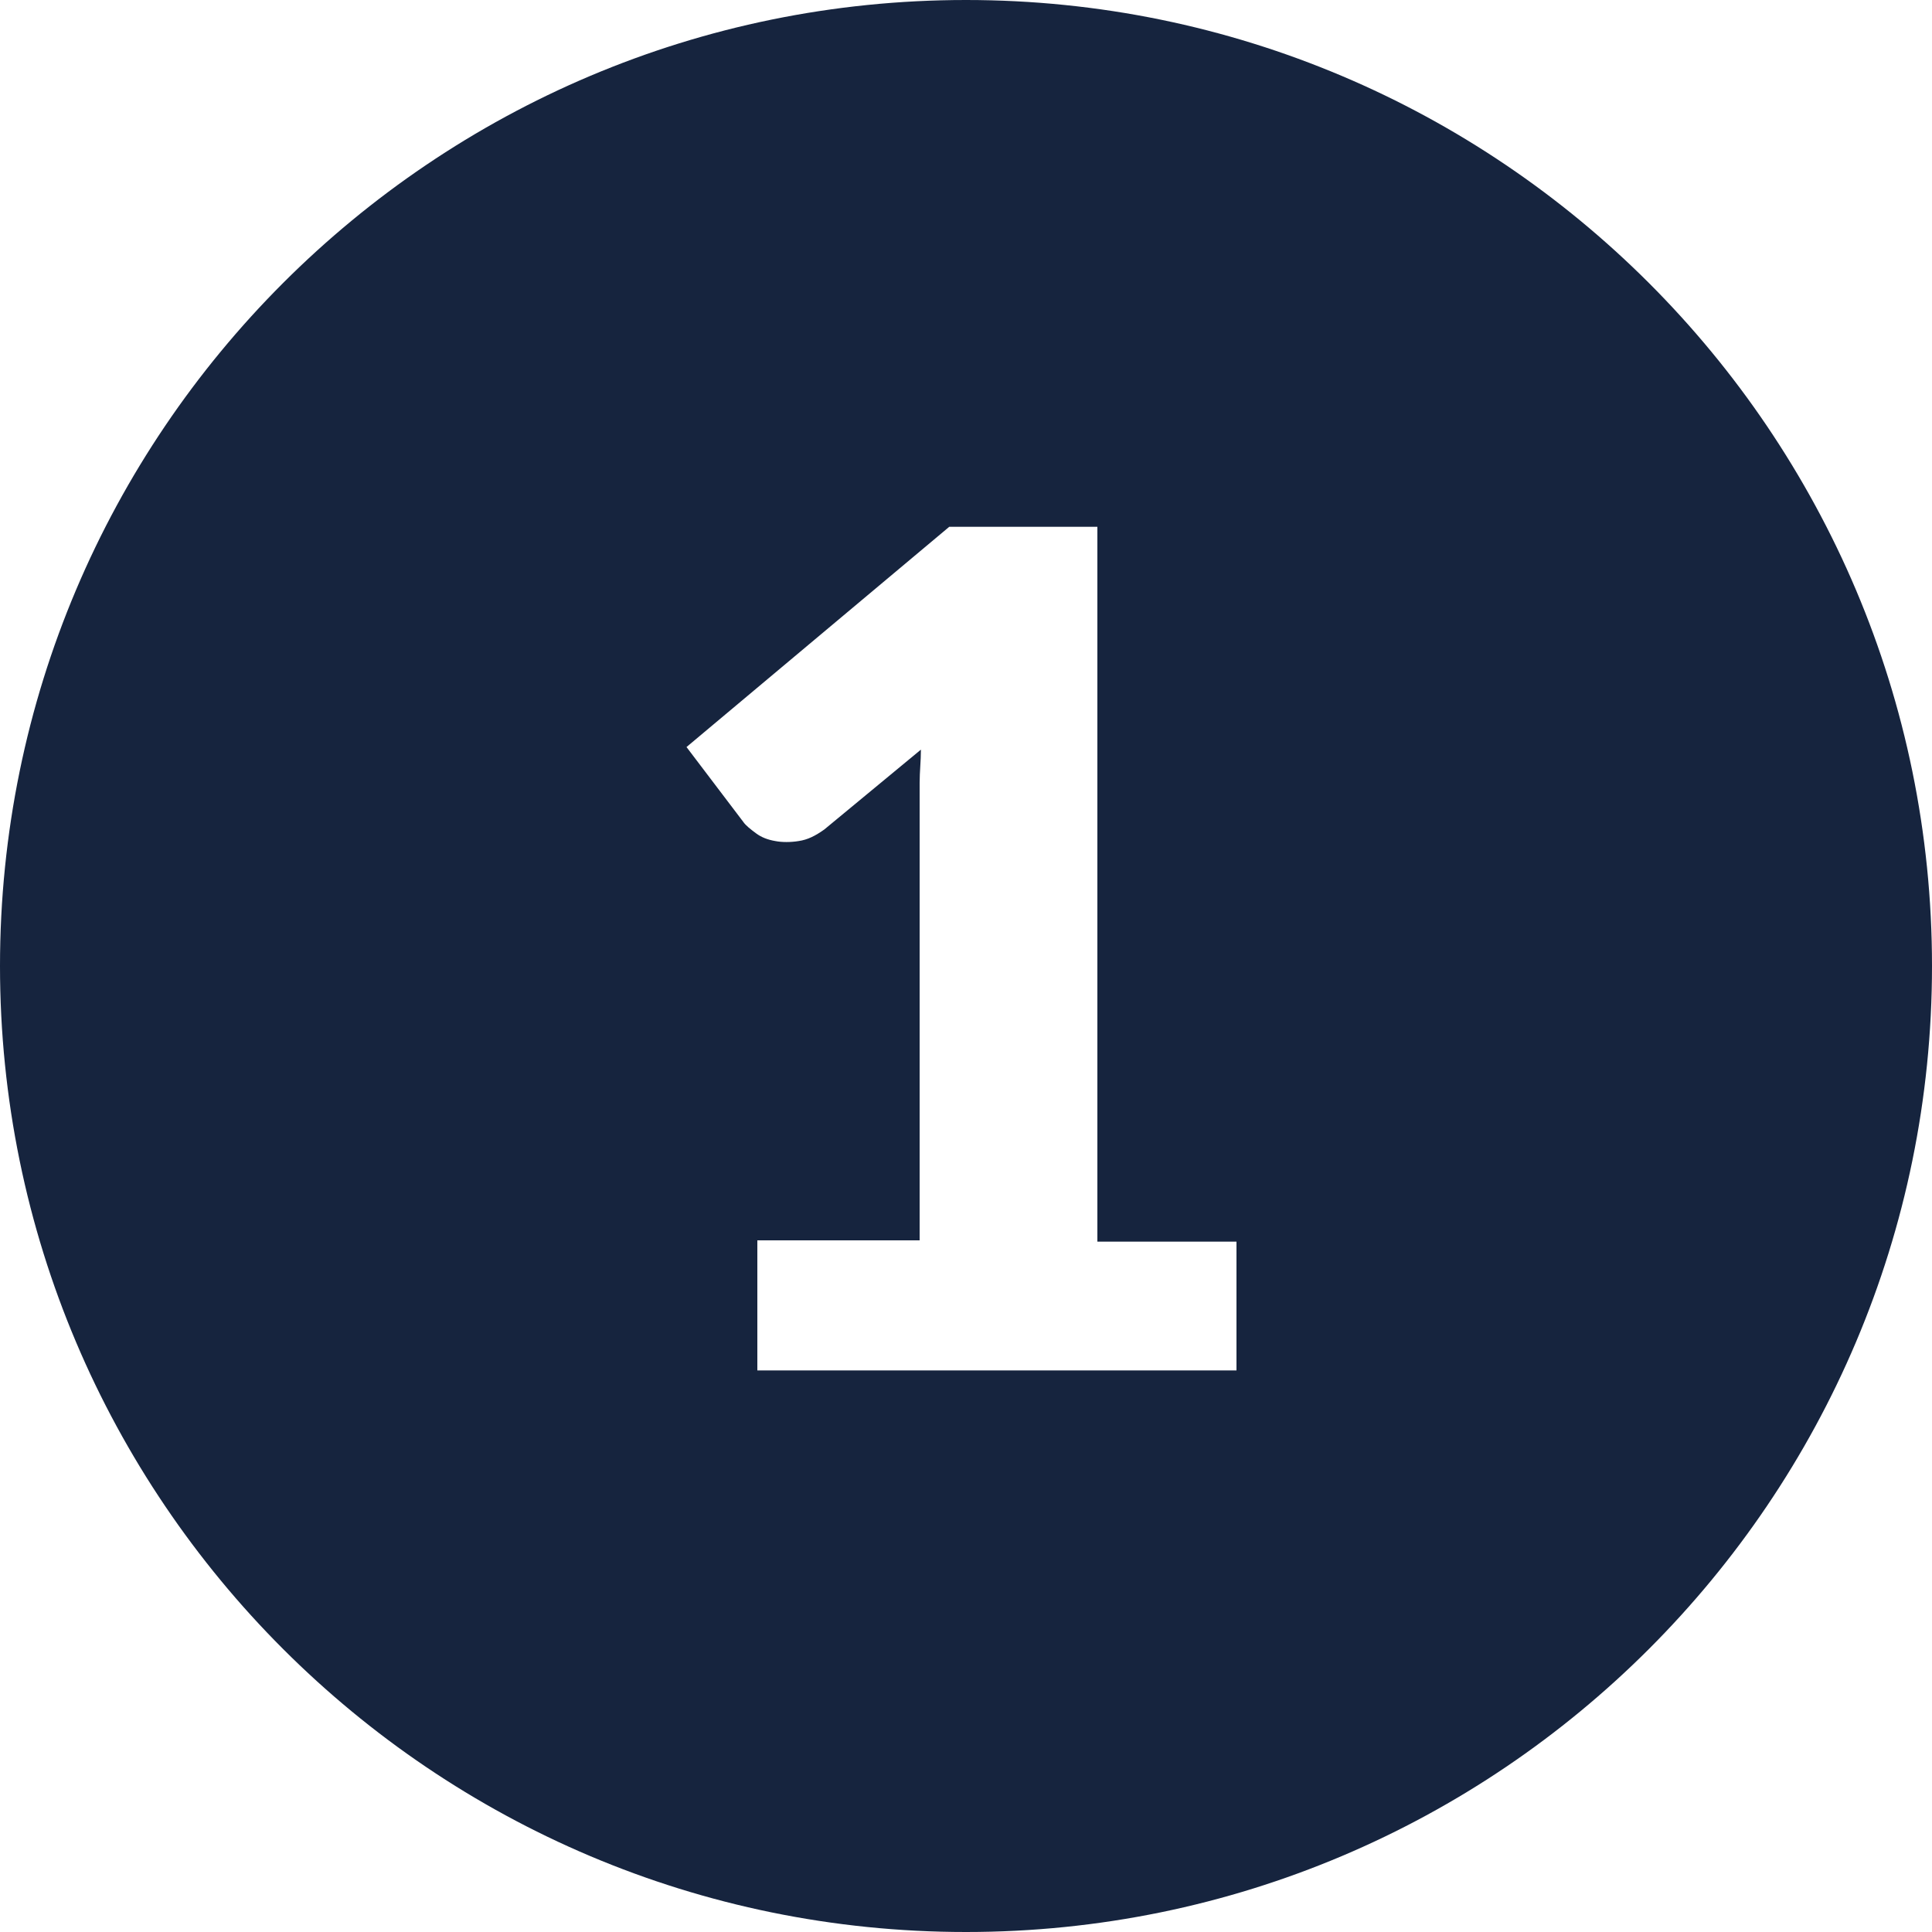 <?xml version="1.0" encoding="utf-8"?>
<!-- Generator: Adobe Illustrator 26.5.0, SVG Export Plug-In . SVG Version: 6.00 Build 0)  -->
<svg version="1.1" id="Layer_1" xmlns="http://www.w3.org/2000/svg" xmlns:xlink="http://www.w3.org/1999/xlink" x="0px" y="0px"
	 viewBox="0 0 150 150" style="enable-background:new 0 0 150 150;" xml:space="preserve">
<style type="text/css">
	.st0{fill:#16243E;}
</style>
<path class="st0" d="M75,0C33.6,0,0,33.6,0,75c0,41.4,33.6,75,75,75c41.4,0,75-33.6,75-75C150,33.6,116.4,0,75,0z M96.2,106.4H58.8
	V96.3h12.6V63.3c0-0.8,0-1.7,0-2.5c0-0.9,0.1-1.7,0.1-2.6l-7.5,6.2c-0.7,0.5-1.3,0.8-2,0.9c-0.6,0.1-1.3,0.1-1.8,0
	c-0.6-0.1-1.1-0.3-1.5-0.6c-0.4-0.3-0.8-0.6-1-0.9l-4.4-5.8l20.4-17.1h11.5v55.5h10.8V106.4z"/>
</svg>
